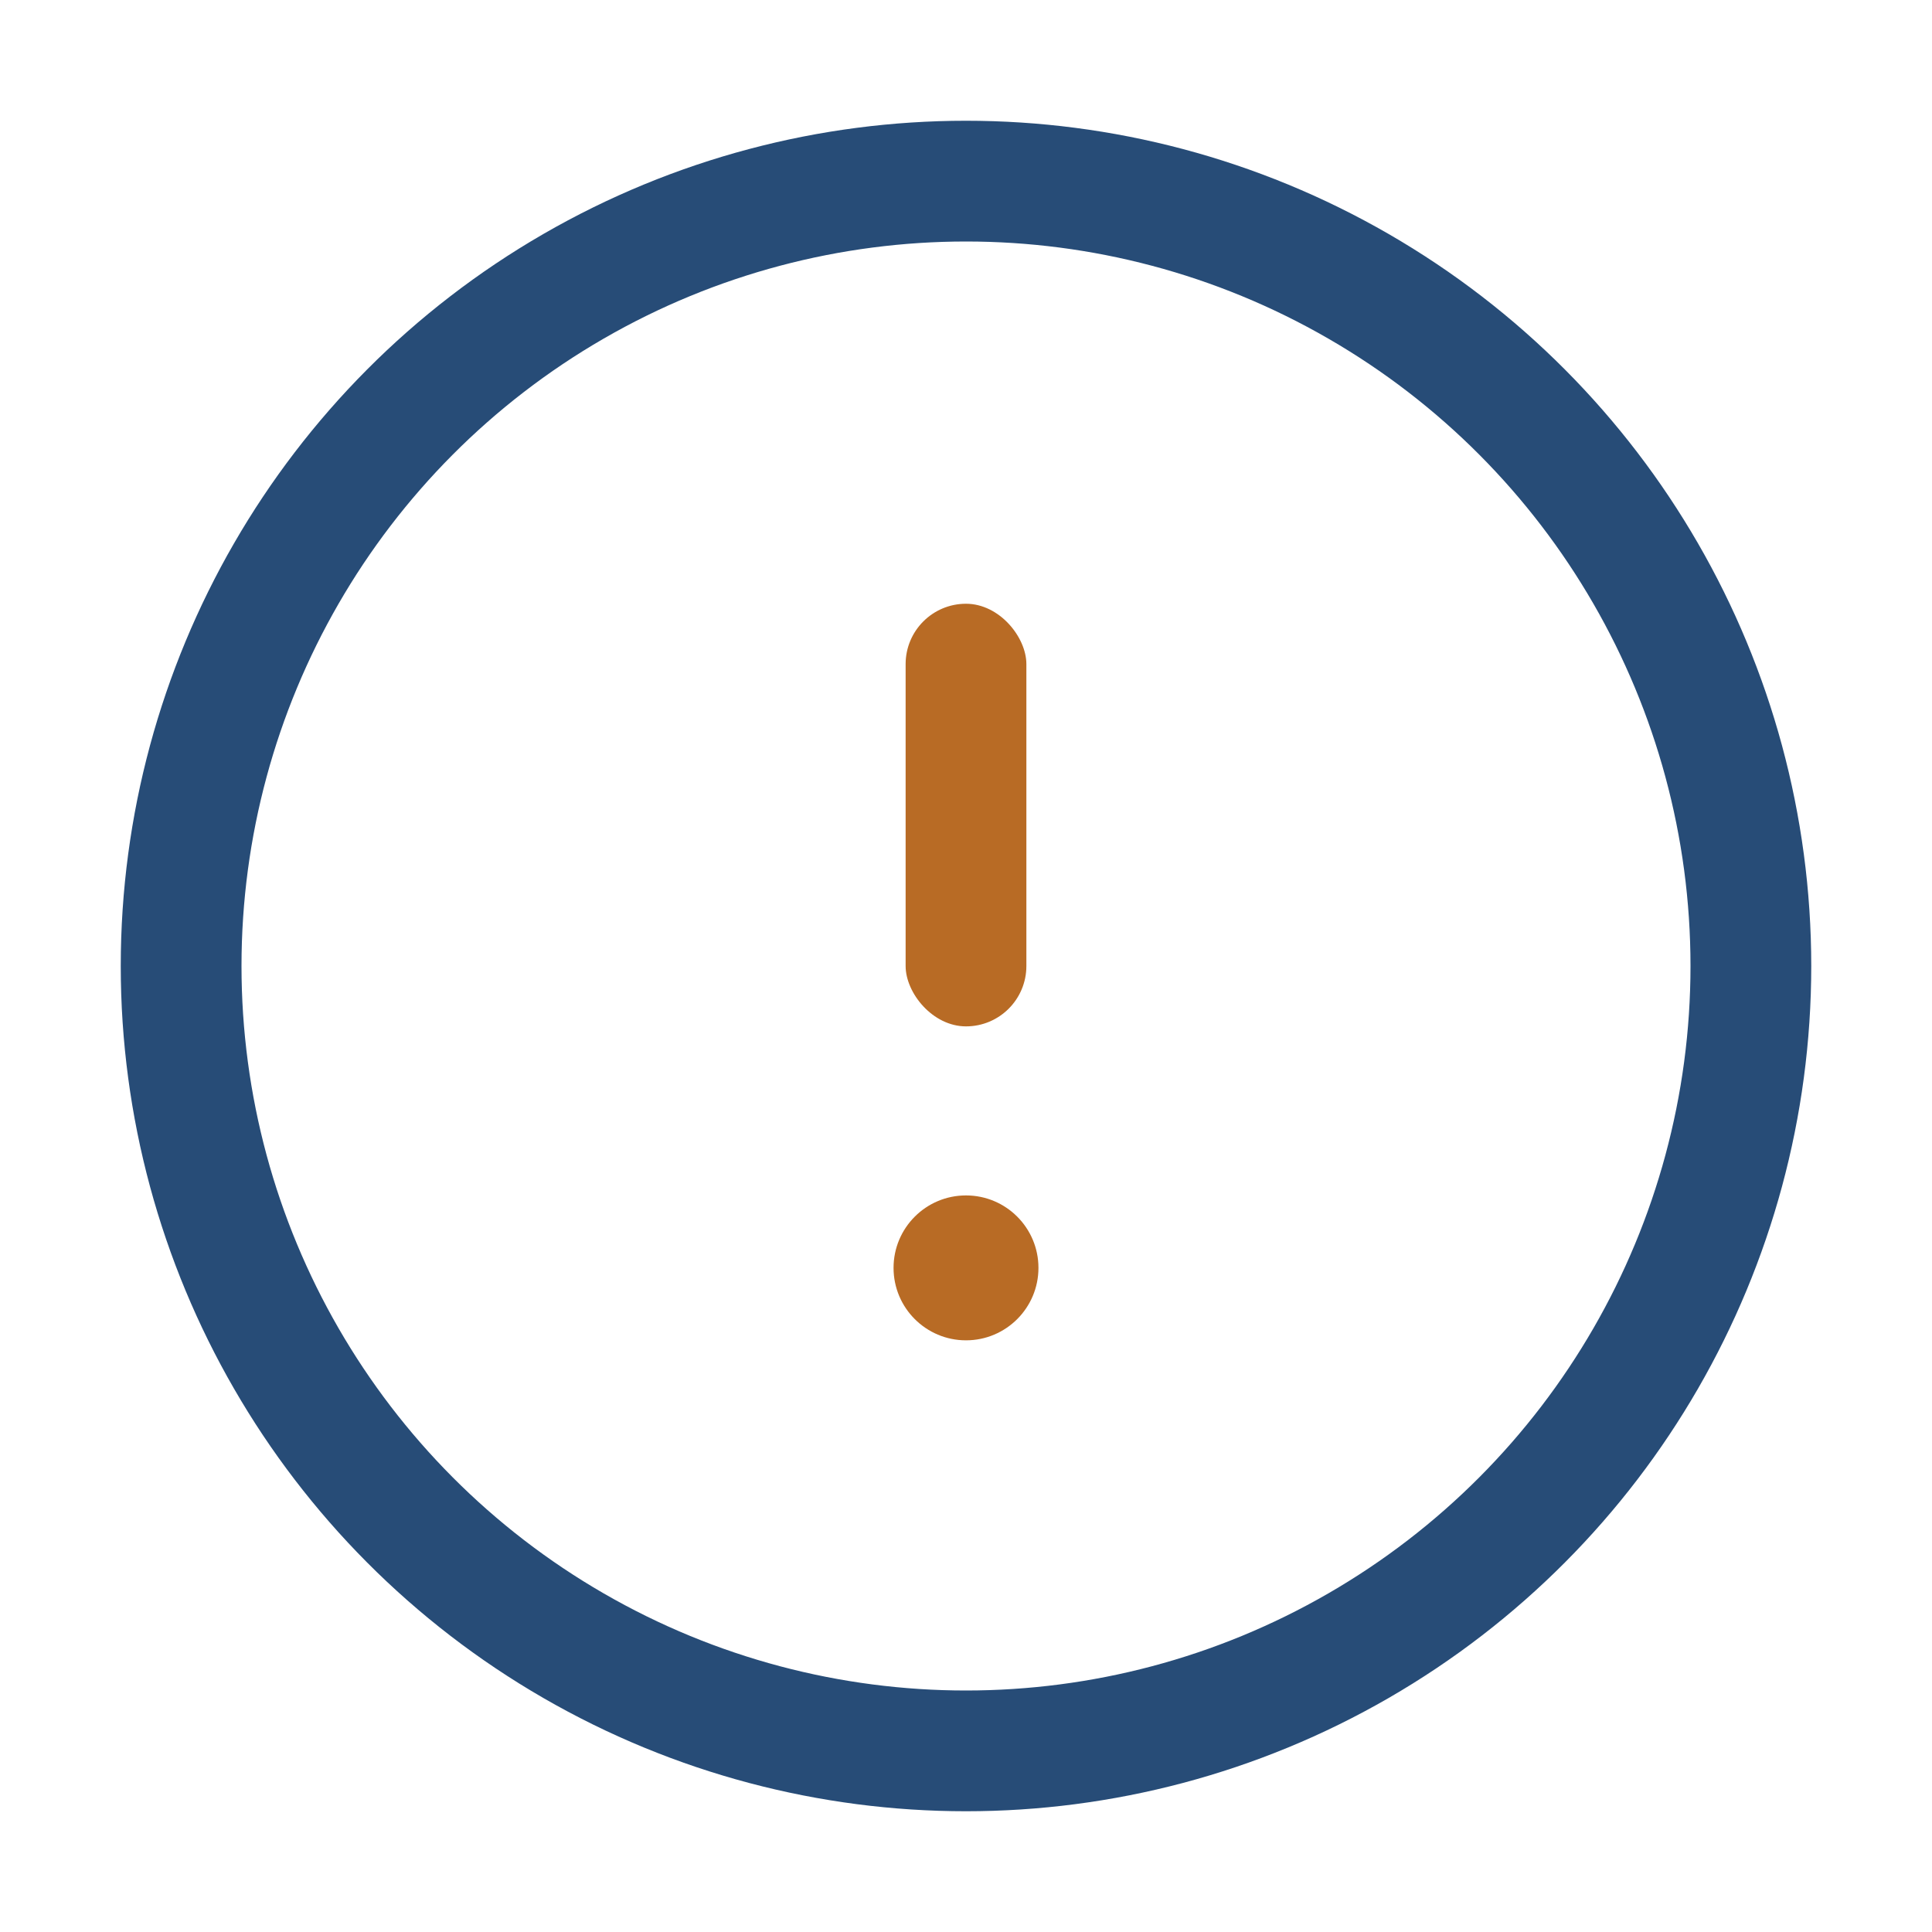 <?xml version="1.0" encoding="UTF-8"?>
<svg xmlns="http://www.w3.org/2000/svg" width="32" height="32" viewBox="0 0 32 32"><circle cx="16" cy="16" r="13" fill="none" stroke="#274C77" stroke-width="2"/><rect x="15" y="10" width="2" height="7" rx="1" fill="#B86B25"/><circle cx="16" cy="21" r="1.2" fill="#B86B25"/></svg>